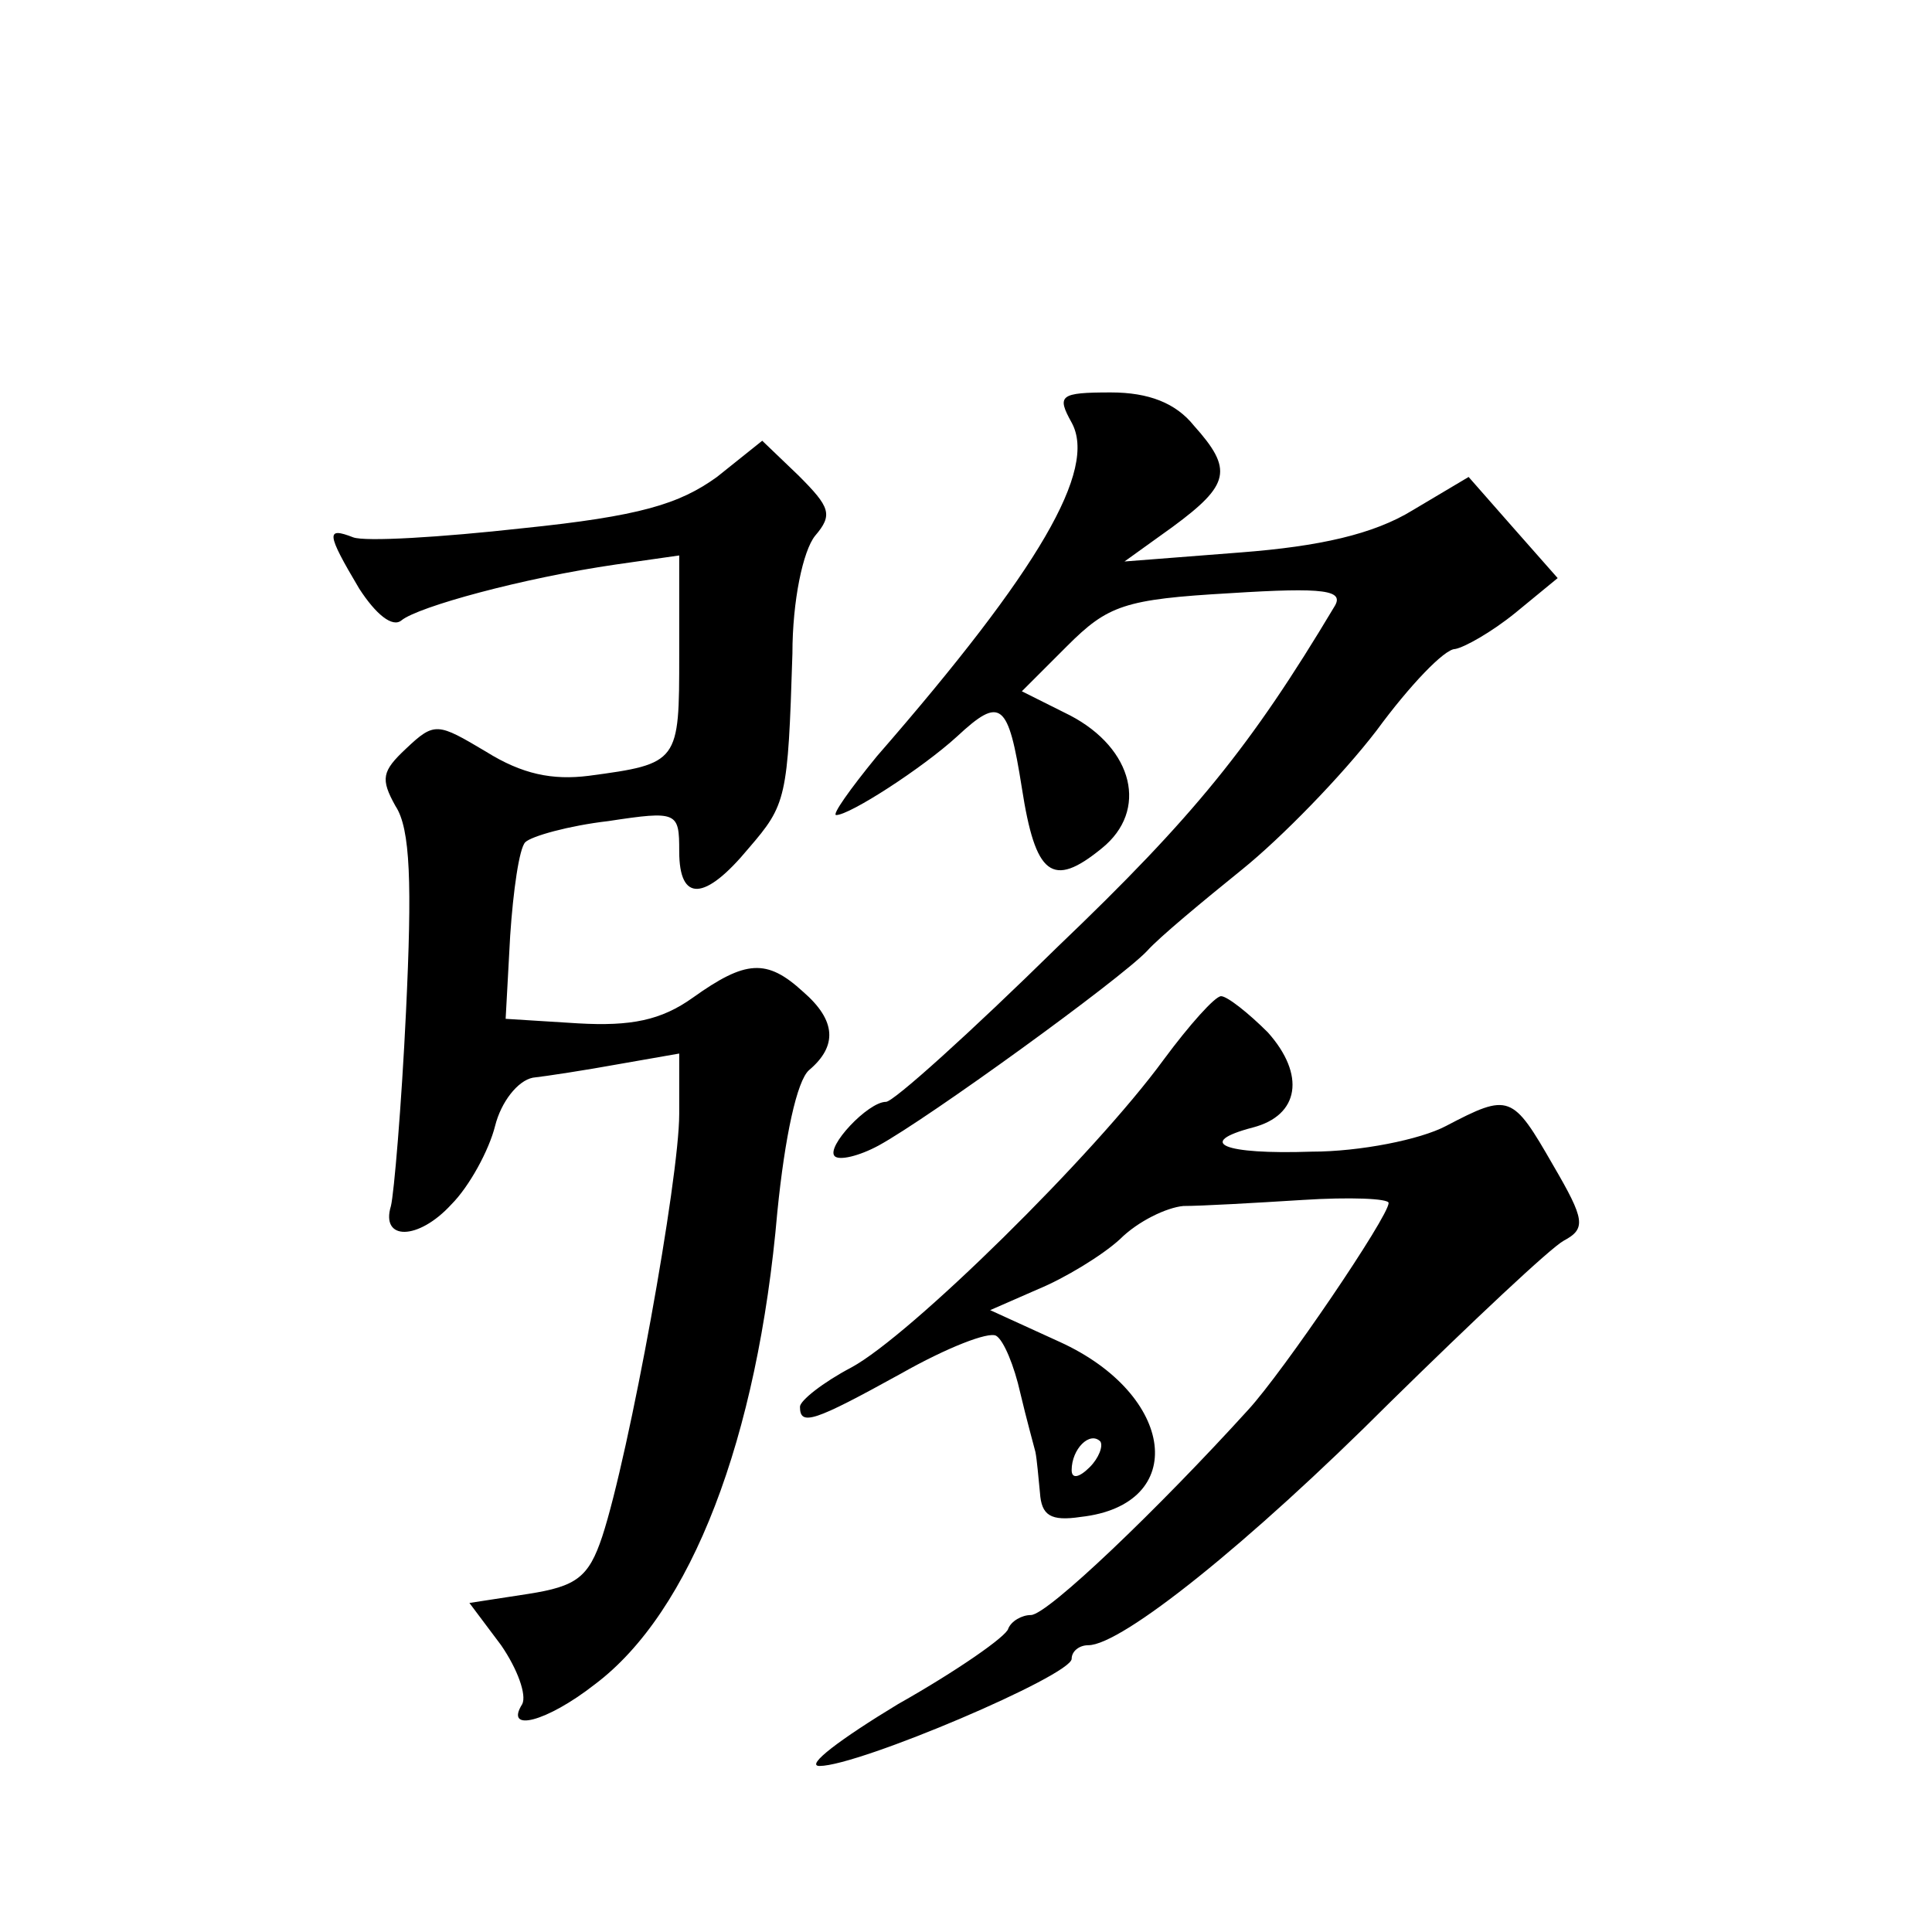 <?xml version="1.0" standalone="no"?>
<!DOCTYPE svg PUBLIC "-//W3C//DTD SVG 20010904//EN"
 "http://www.w3.org/TR/2001/REC-SVG-20010904/DTD/svg10.dtd">
<svg version="1.0" xmlns="http://www.w3.org/2000/svg"
 width="128pt" height="128pt" viewBox="0 0 128 128"
 preserveAspectRatio="xMidYMid meet">
<g transform="translate(0,128) scale(0.1,-0.1)"
fill="#0" stroke="none">
<path d="M710 1000 c17 -31 -21 -97 -129 -221 -18 -22 -30 -39 -27 -39 9 0 57 31
80 52 29 27 34 23 43 -34 9 -58 20 -67 53 -40 31 25 21 66 -21 88 l-32 16 30 30
c27 27 38 31 108 35 63 4 76 2 69 -9 -55 -92 -93 -139 -183 -225 -58 -57 -109 -103
-114 -103 -12 0 -40 -30 -34 -36 3 -3 16 0 29 7 33 18 160 110 178 129 8 9 37 33
63 54 26 21 66 62 89 92 22 30 45 54 52 54 6 1 24 11 40 24 l28 23 -30 34 -29 33
-37 -22 c-26 -16 -62 -24 -114 -28 l-77 -6 32 23 c38 28 40 38 14 67 -12 15 -30
22 -55 22 -34 0 -36 -2 -26 -20z M475 964 c-25 -18 -51 -26 -129 -34 -54 -6 -104
-9 -112 -6 -18 7 -18 3 4 -34 11 -17 22 -26 28 -21 11 9 80 28 142 37 l42 6 0 -66
c0 -71 0 -72 -60 -80 -24 -3 -44 1 -68 16 -32 19 -34 20 -53 2 -16 -15 -17 -20
-7 -38 10 -15 11 -52 7 -136 -3 -63 -8 -121 -10 -129 -7 -23 18 -23 40 1 12 12
25 36 29 52 4 16 15 30 25 32 9 1 35 5 57 9 l40 7 0 -40 c0 -43 -33 -225 -51 -280
-9 -27 -17 -33 -49 -38 l-39 -6 21 -28 c11 -16 17 -33 14 -39 -12 -19 16 -12 48
13 64 48 108 163 121 313 5 50 13 87 21 94 19 16 18 33 -4 52 -24 22 -38 21 -73
-4 -21 -15 -41 -19 -76 -17 l-48 3 3 55 c2 30 6 58 10 62 4 4 29 11 55 14 46 7
47 6 47 -20 0 -34 17 -33 46 2 25 29 26 33 29 129 0 35 7 68 15 78 12 14 10 19
-11 40 l-24 23 -30 -24z M771 578 c-46 -63 -168 -183 -207 -204 -19 -10 -34 -22
-34 -26 0 -13 9 -10 67 22 30 17 58 28 63 25 5 -3 12 -20 16 -38 4 -17 9 -35 10
-39 1 -5 2 -17 3 -27 1 -15 7 -19 27 -16 72 8 63 81 -14 116 l-46 21 32 14 c17
7 42 22 54 33 12 12 31 21 42 22 12 0 47 2 79 4 31 2 57 1 57 -2 0 -9 -70 -112
-93 -137 -59 -65 -133 -136 -144 -136 -6 0 -13 -4 -15 -9 -1 -5 -34 -28 -73 -50
-38 -23 -62 -41 -52 -41 26 0 167 60 167 71 0 5 5 9 11 9 22 0 106 67 200 161 55
54 106 102 115 107 15 8 14 14 -7 50 -27 47 -29 48 -71 26 -17 -9 -57 -17 -89 -17
-59 -2 -77 6 -39 16 31 8 35 35 10 63 -13 13 -27 24 -31 24 -4 0 -21 -19 -38 -42z
m-49 -270 c-7 -7 -12 -8 -12 -2 0 14 12 26 19 19 2 -3 -1 -11 -7 -17z"/>
</g>
</svg>
